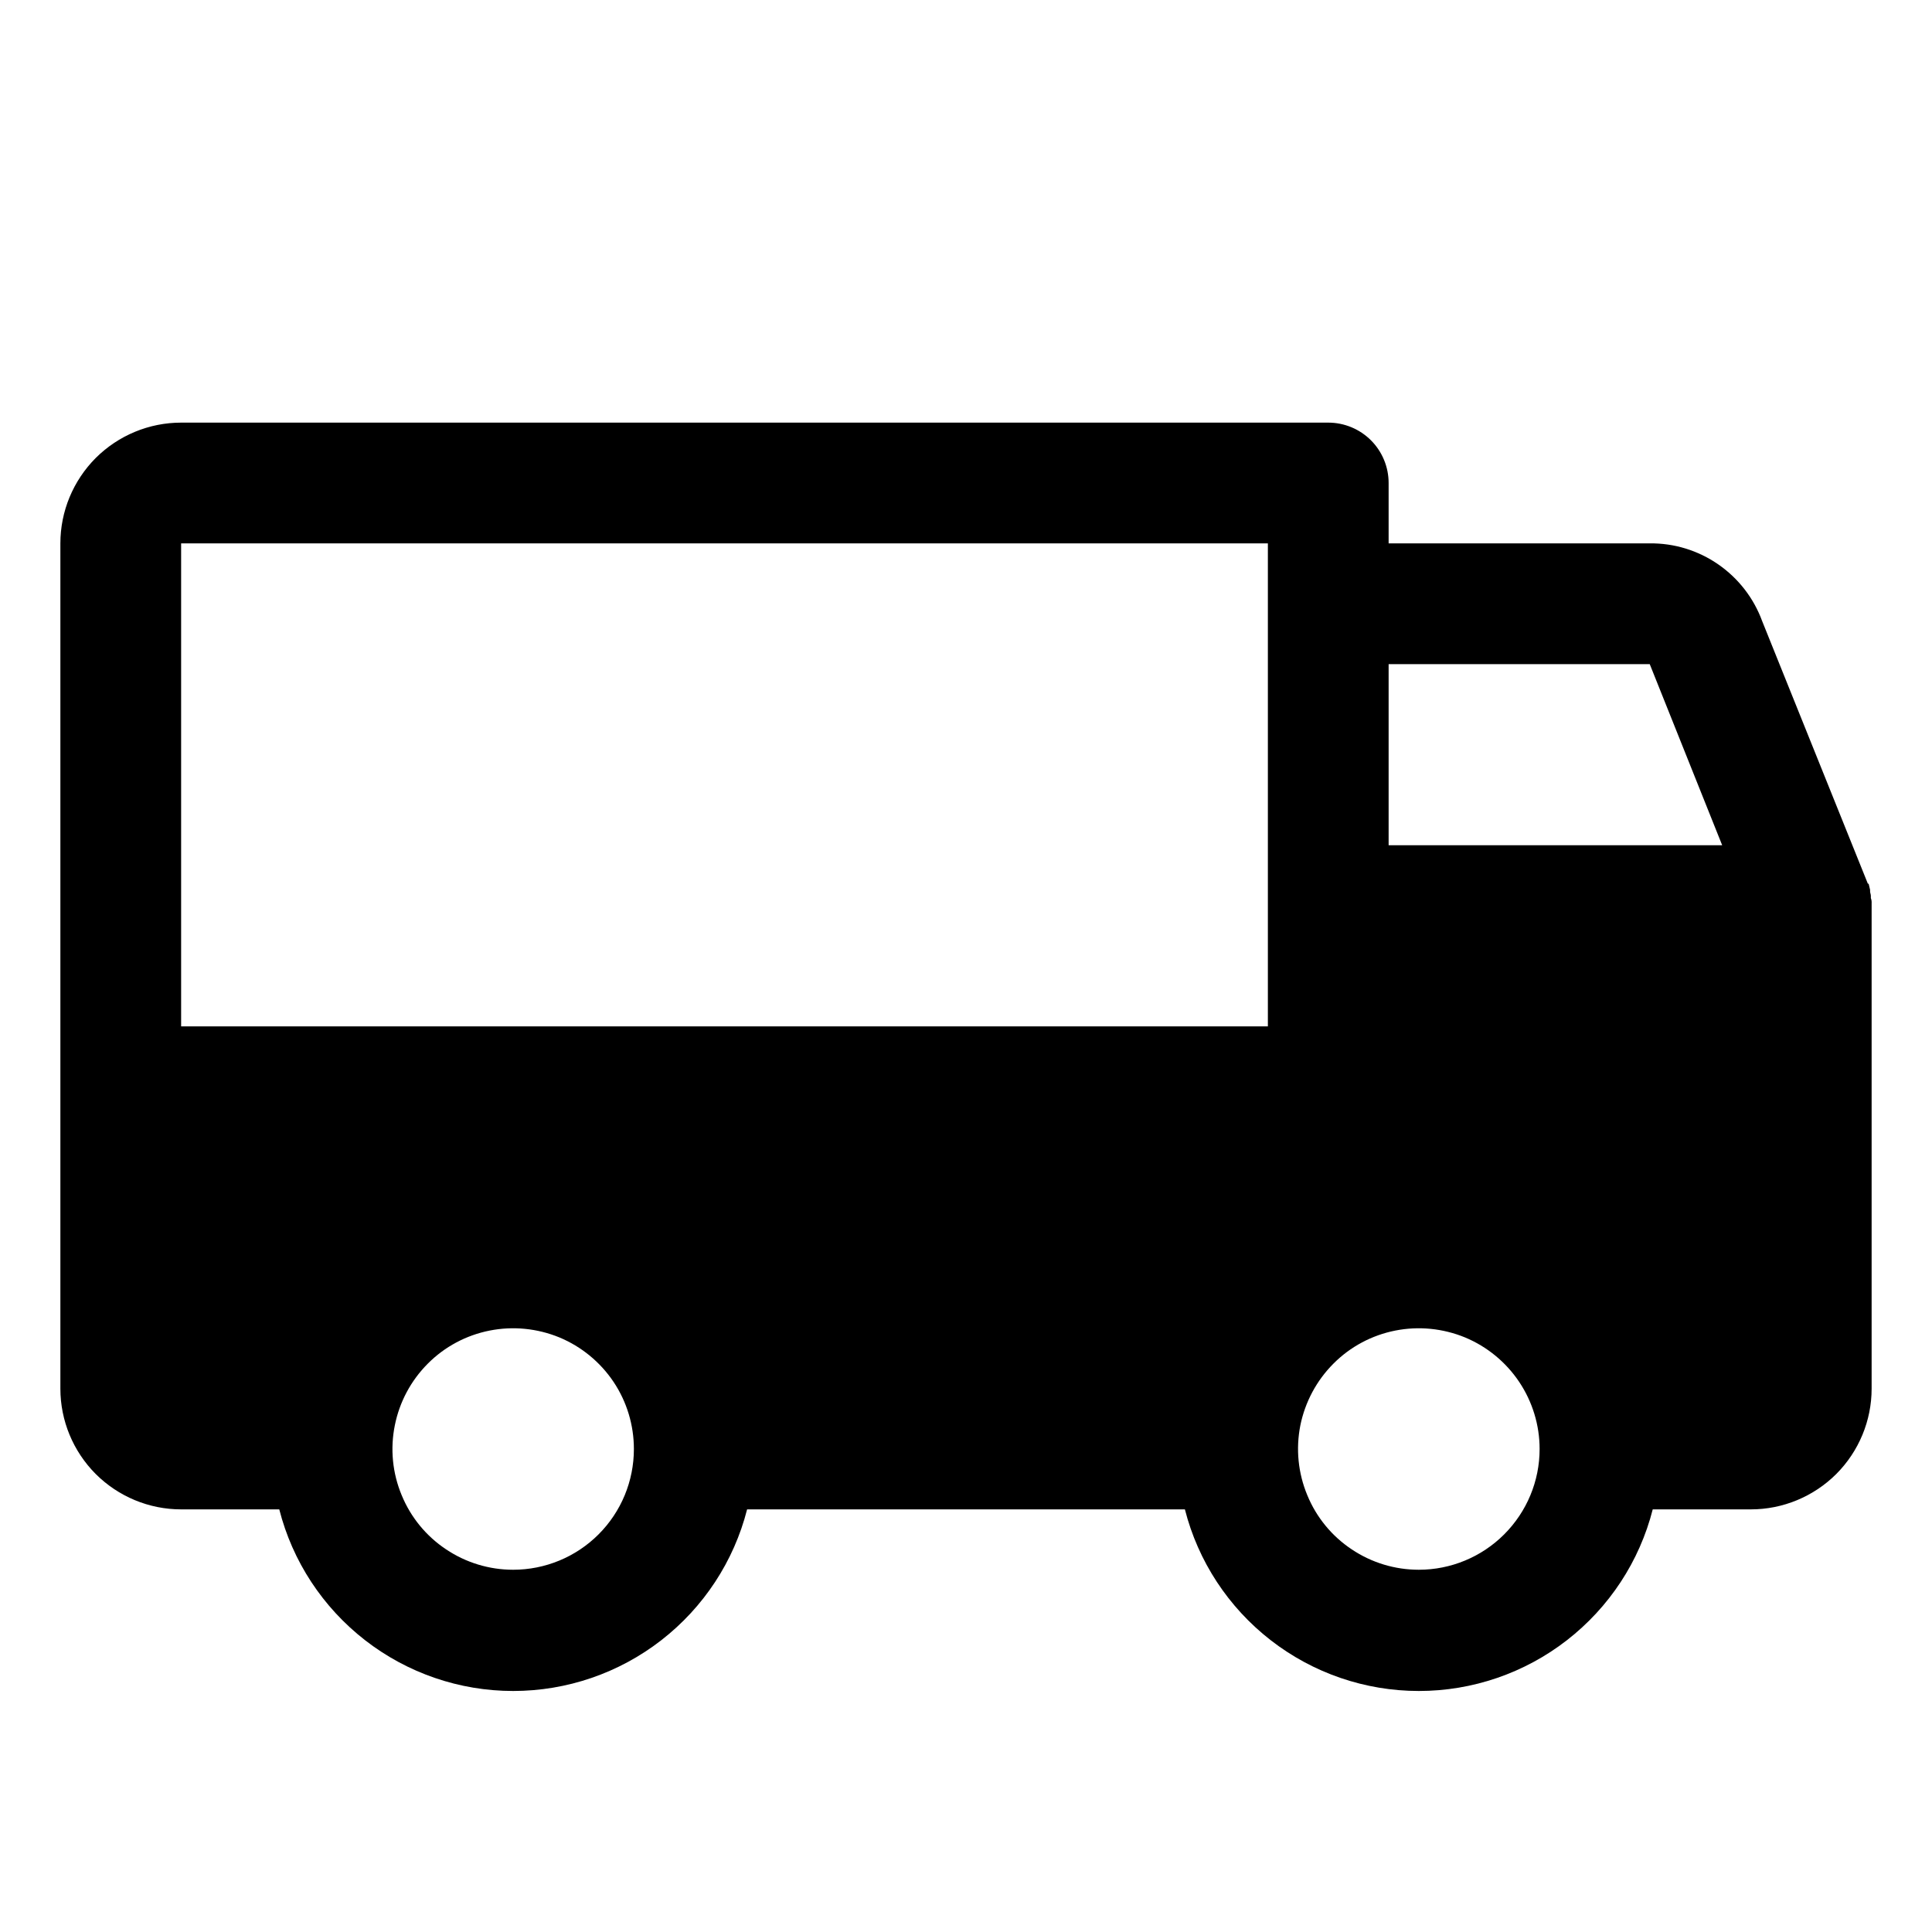 <svg width="20" height="20" viewBox="0 0 20 20" fill="none" xmlns="http://www.w3.org/2000/svg">
<path d="M19.375 9.367V9.352C19.376 9.333 19.374 9.314 19.367 9.297V9.273C19.367 9.258 19.359 9.242 19.359 9.227V9.211L19.344 9.148H19.336L18.242 6.43C18.155 6.192 17.996 5.987 17.788 5.843C17.579 5.698 17.331 5.622 17.078 5.625H14.375V5C14.375 4.834 14.309 4.675 14.192 4.558C14.075 4.441 13.916 4.375 13.75 4.375H1.875C1.543 4.375 1.226 4.507 0.991 4.741C0.757 4.976 0.625 5.293 0.625 5.625V14.375C0.625 14.707 0.757 15.024 0.991 15.259C1.226 15.493 1.543 15.625 1.875 15.625H2.891C3.028 16.163 3.341 16.639 3.78 16.98C4.218 17.32 4.757 17.505 5.312 17.505C5.868 17.505 6.407 17.32 6.845 16.98C7.284 16.639 7.597 16.163 7.734 15.625H12.266C12.403 16.163 12.716 16.639 13.155 16.98C13.593 17.32 14.132 17.505 14.688 17.505C15.243 17.505 15.782 17.32 16.22 16.98C16.659 16.639 16.972 16.163 17.109 15.625H18.125C18.456 15.625 18.774 15.493 19.009 15.259C19.243 15.024 19.375 14.707 19.375 14.375V9.375V9.367ZM14.375 6.875H17.078L17.828 8.75H14.375V6.875ZM1.875 5.625H13.125V10.625H1.875V5.625ZM5.312 16.25C5.065 16.25 4.824 16.177 4.618 16.039C4.412 15.902 4.252 15.707 4.158 15.478C4.063 15.25 4.038 14.999 4.087 14.756C4.135 14.514 4.254 14.291 4.429 14.116C4.603 13.941 4.826 13.822 5.069 13.774C5.311 13.726 5.562 13.751 5.791 13.845C6.019 13.94 6.214 14.1 6.352 14.306C6.489 14.511 6.562 14.753 6.562 15C6.562 15.332 6.431 15.649 6.196 15.884C5.962 16.118 5.644 16.25 5.312 16.25ZM14.688 16.25C14.44 16.25 14.199 16.177 13.993 16.039C13.787 15.902 13.627 15.707 13.533 15.478C13.438 15.25 13.413 14.999 13.461 14.756C13.51 14.514 13.629 14.291 13.804 14.116C13.978 13.941 14.201 13.822 14.444 13.774C14.686 13.726 14.937 13.751 15.166 13.845C15.394 13.94 15.589 14.1 15.727 14.306C15.864 14.511 15.938 14.753 15.938 15C15.938 15.332 15.806 15.649 15.571 15.884C15.337 16.118 15.019 16.25 14.688 16.25Z" fill="black"/>
</svg>

